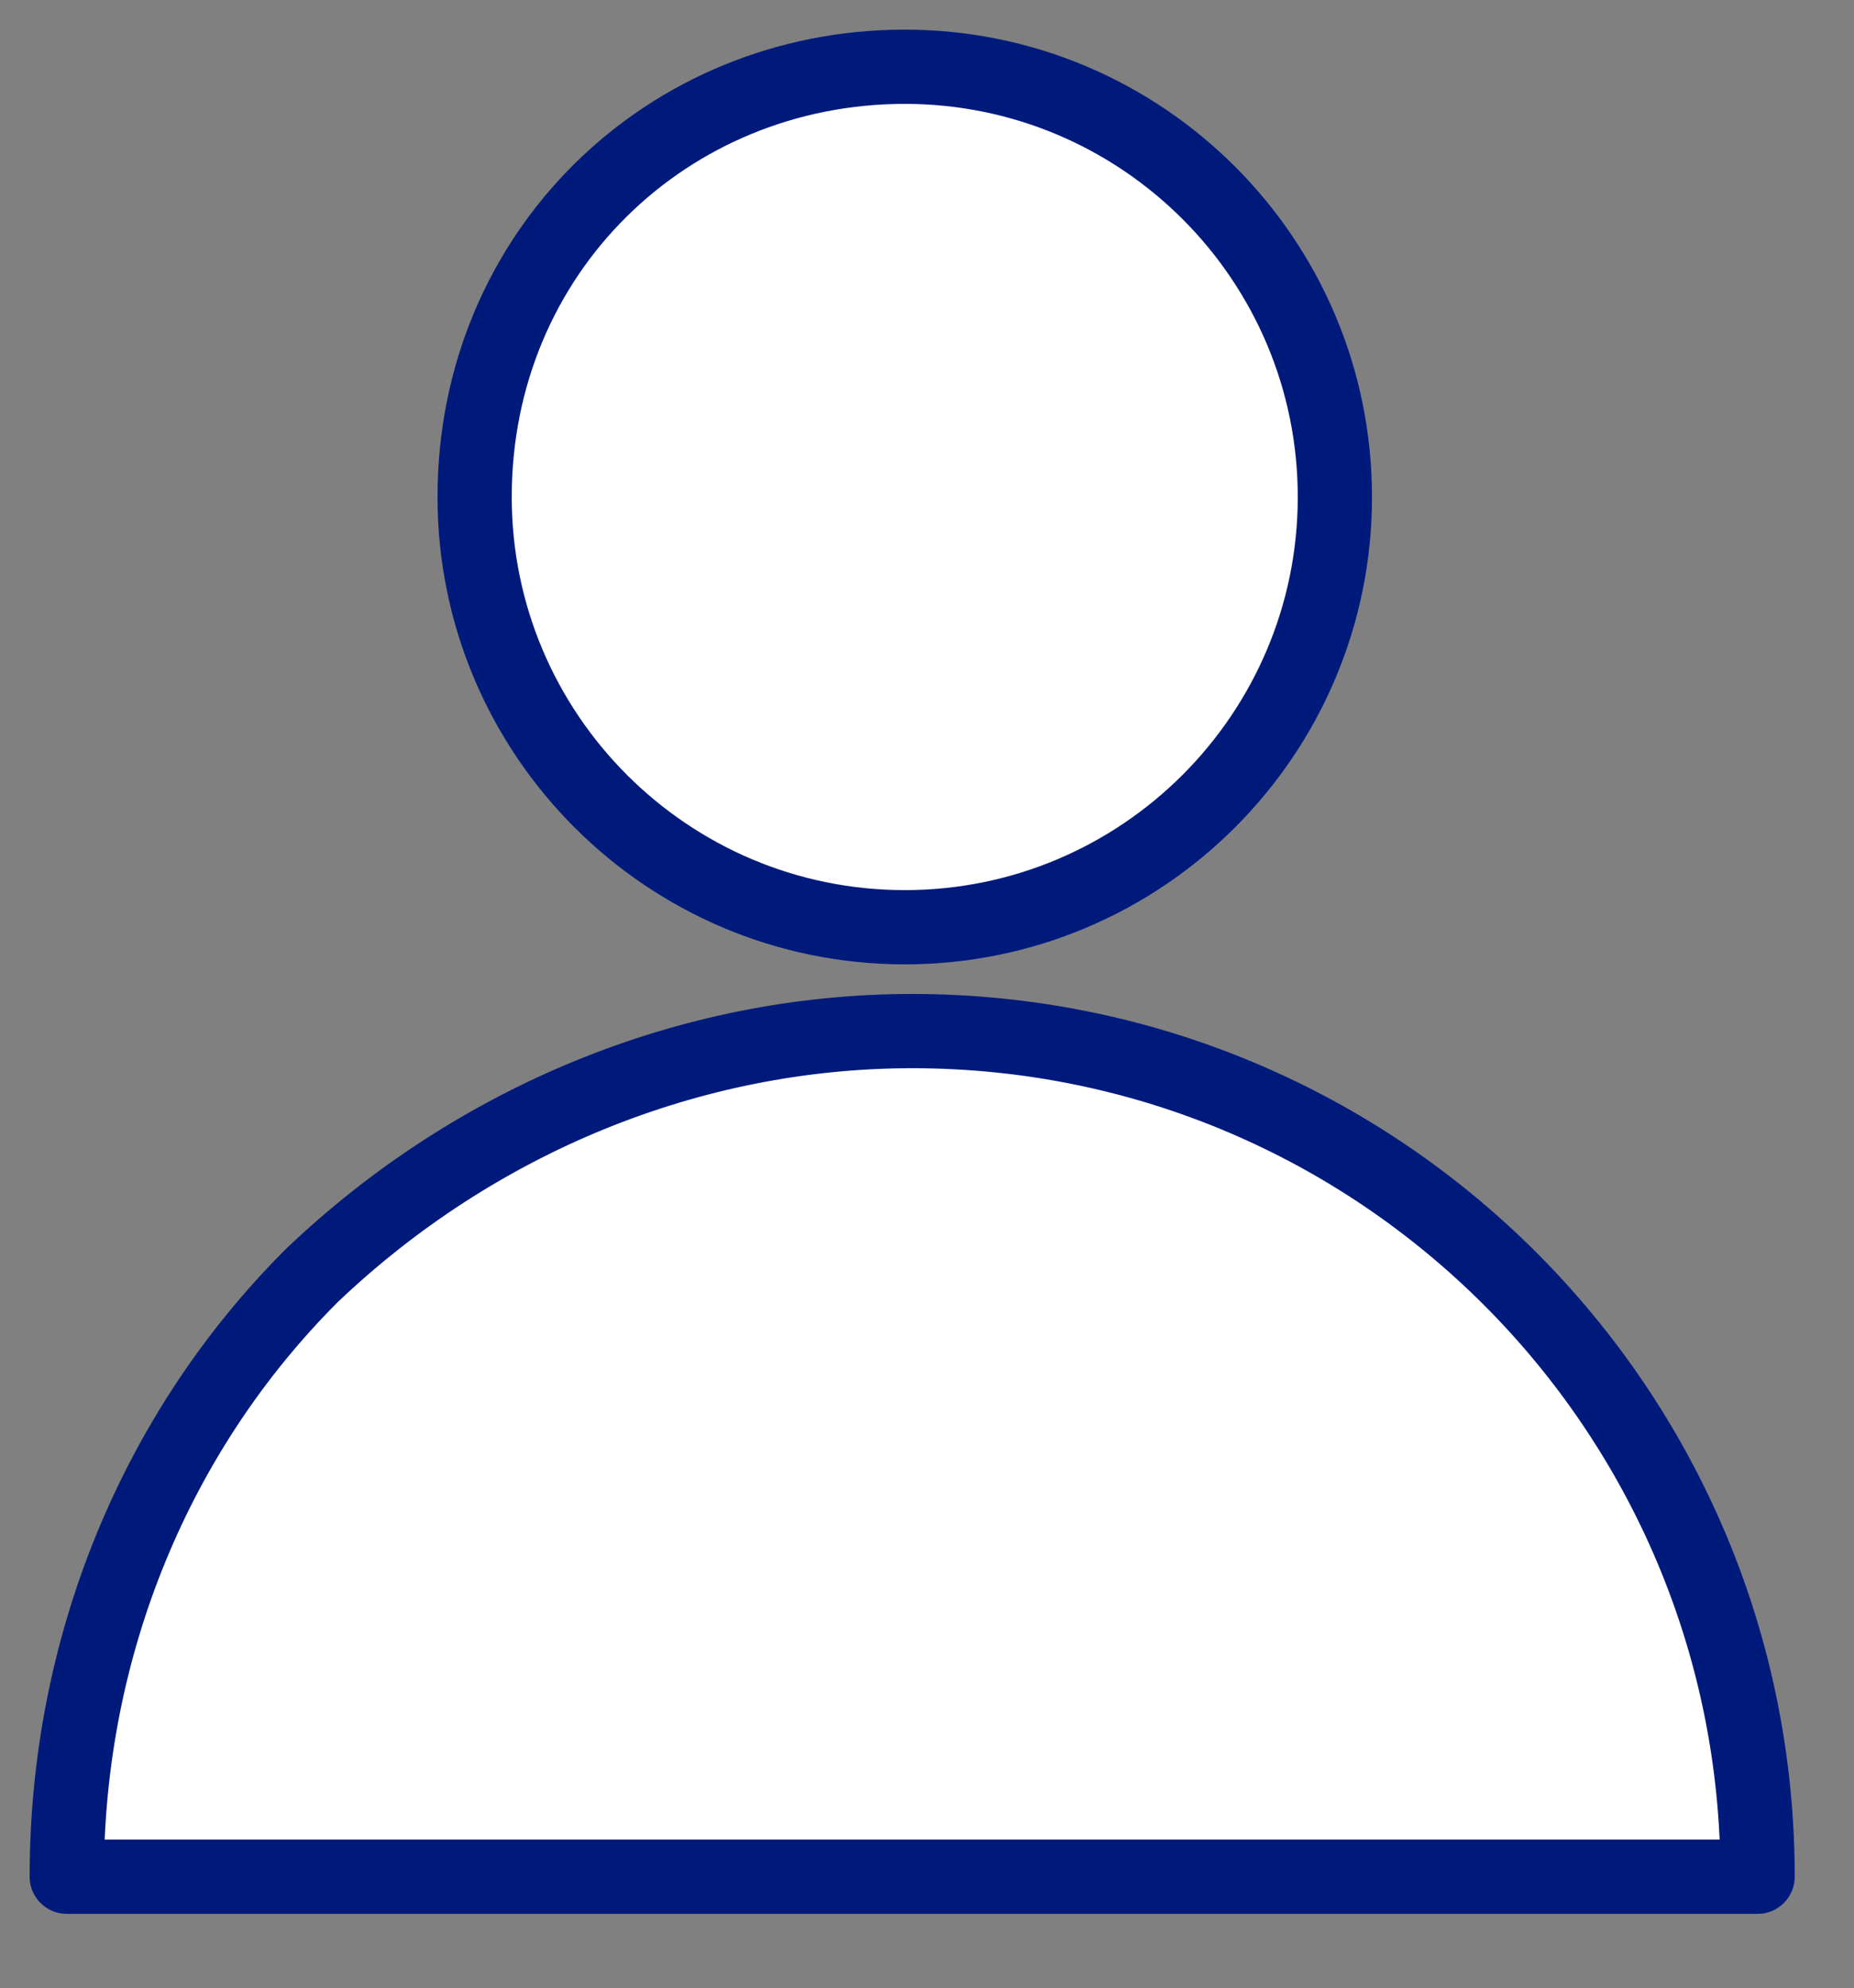 <?xml version="1.0" encoding="utf-8"?>
<!-- Generator: Adobe Illustrator 22.0.0, SVG Export Plug-In . SVG Version: 6.00 Build 0)  -->
<svg version="1.1" id="Capa_1" xmlns="http://www.w3.org/2000/svg" xmlns:xlink="http://www.w3.org/1999/xlink" x="0px" y="0px"
	 viewBox="0 0 25 26.8" style="enable-background:new 0 0 25 26.8;" xml:space="preserve">
<rect x="0" y="0" width="25" height="26.8" fill="#808080" stroke="none"/>
<style type="text/css">
	.st0{fill:#FFFFFF;stroke:#001A7C;stroke-width:1.001;stroke-linecap:round;stroke-linejoin:round;stroke-miterlimit:10;}
</style>
<g>
	<path class="st0" d="M12.2,12.5c3.2,0,5.8-2.6,5.8-5.8s-2.6-5.8-5.8-5.8S6.4,3.4,6.4,6.7C6.4,9.9,9,12.5,12.2,12.5z"/>
	<path class="st0" d="M1.8,25.3h21.9c0-6.3-5.1-11.4-11.4-11.4c-3,0-5.9,1.2-8.1,3.3c-2.1,2.1-3.3,5-3.3,8.1H1.8z"/>
</g>
</svg>
